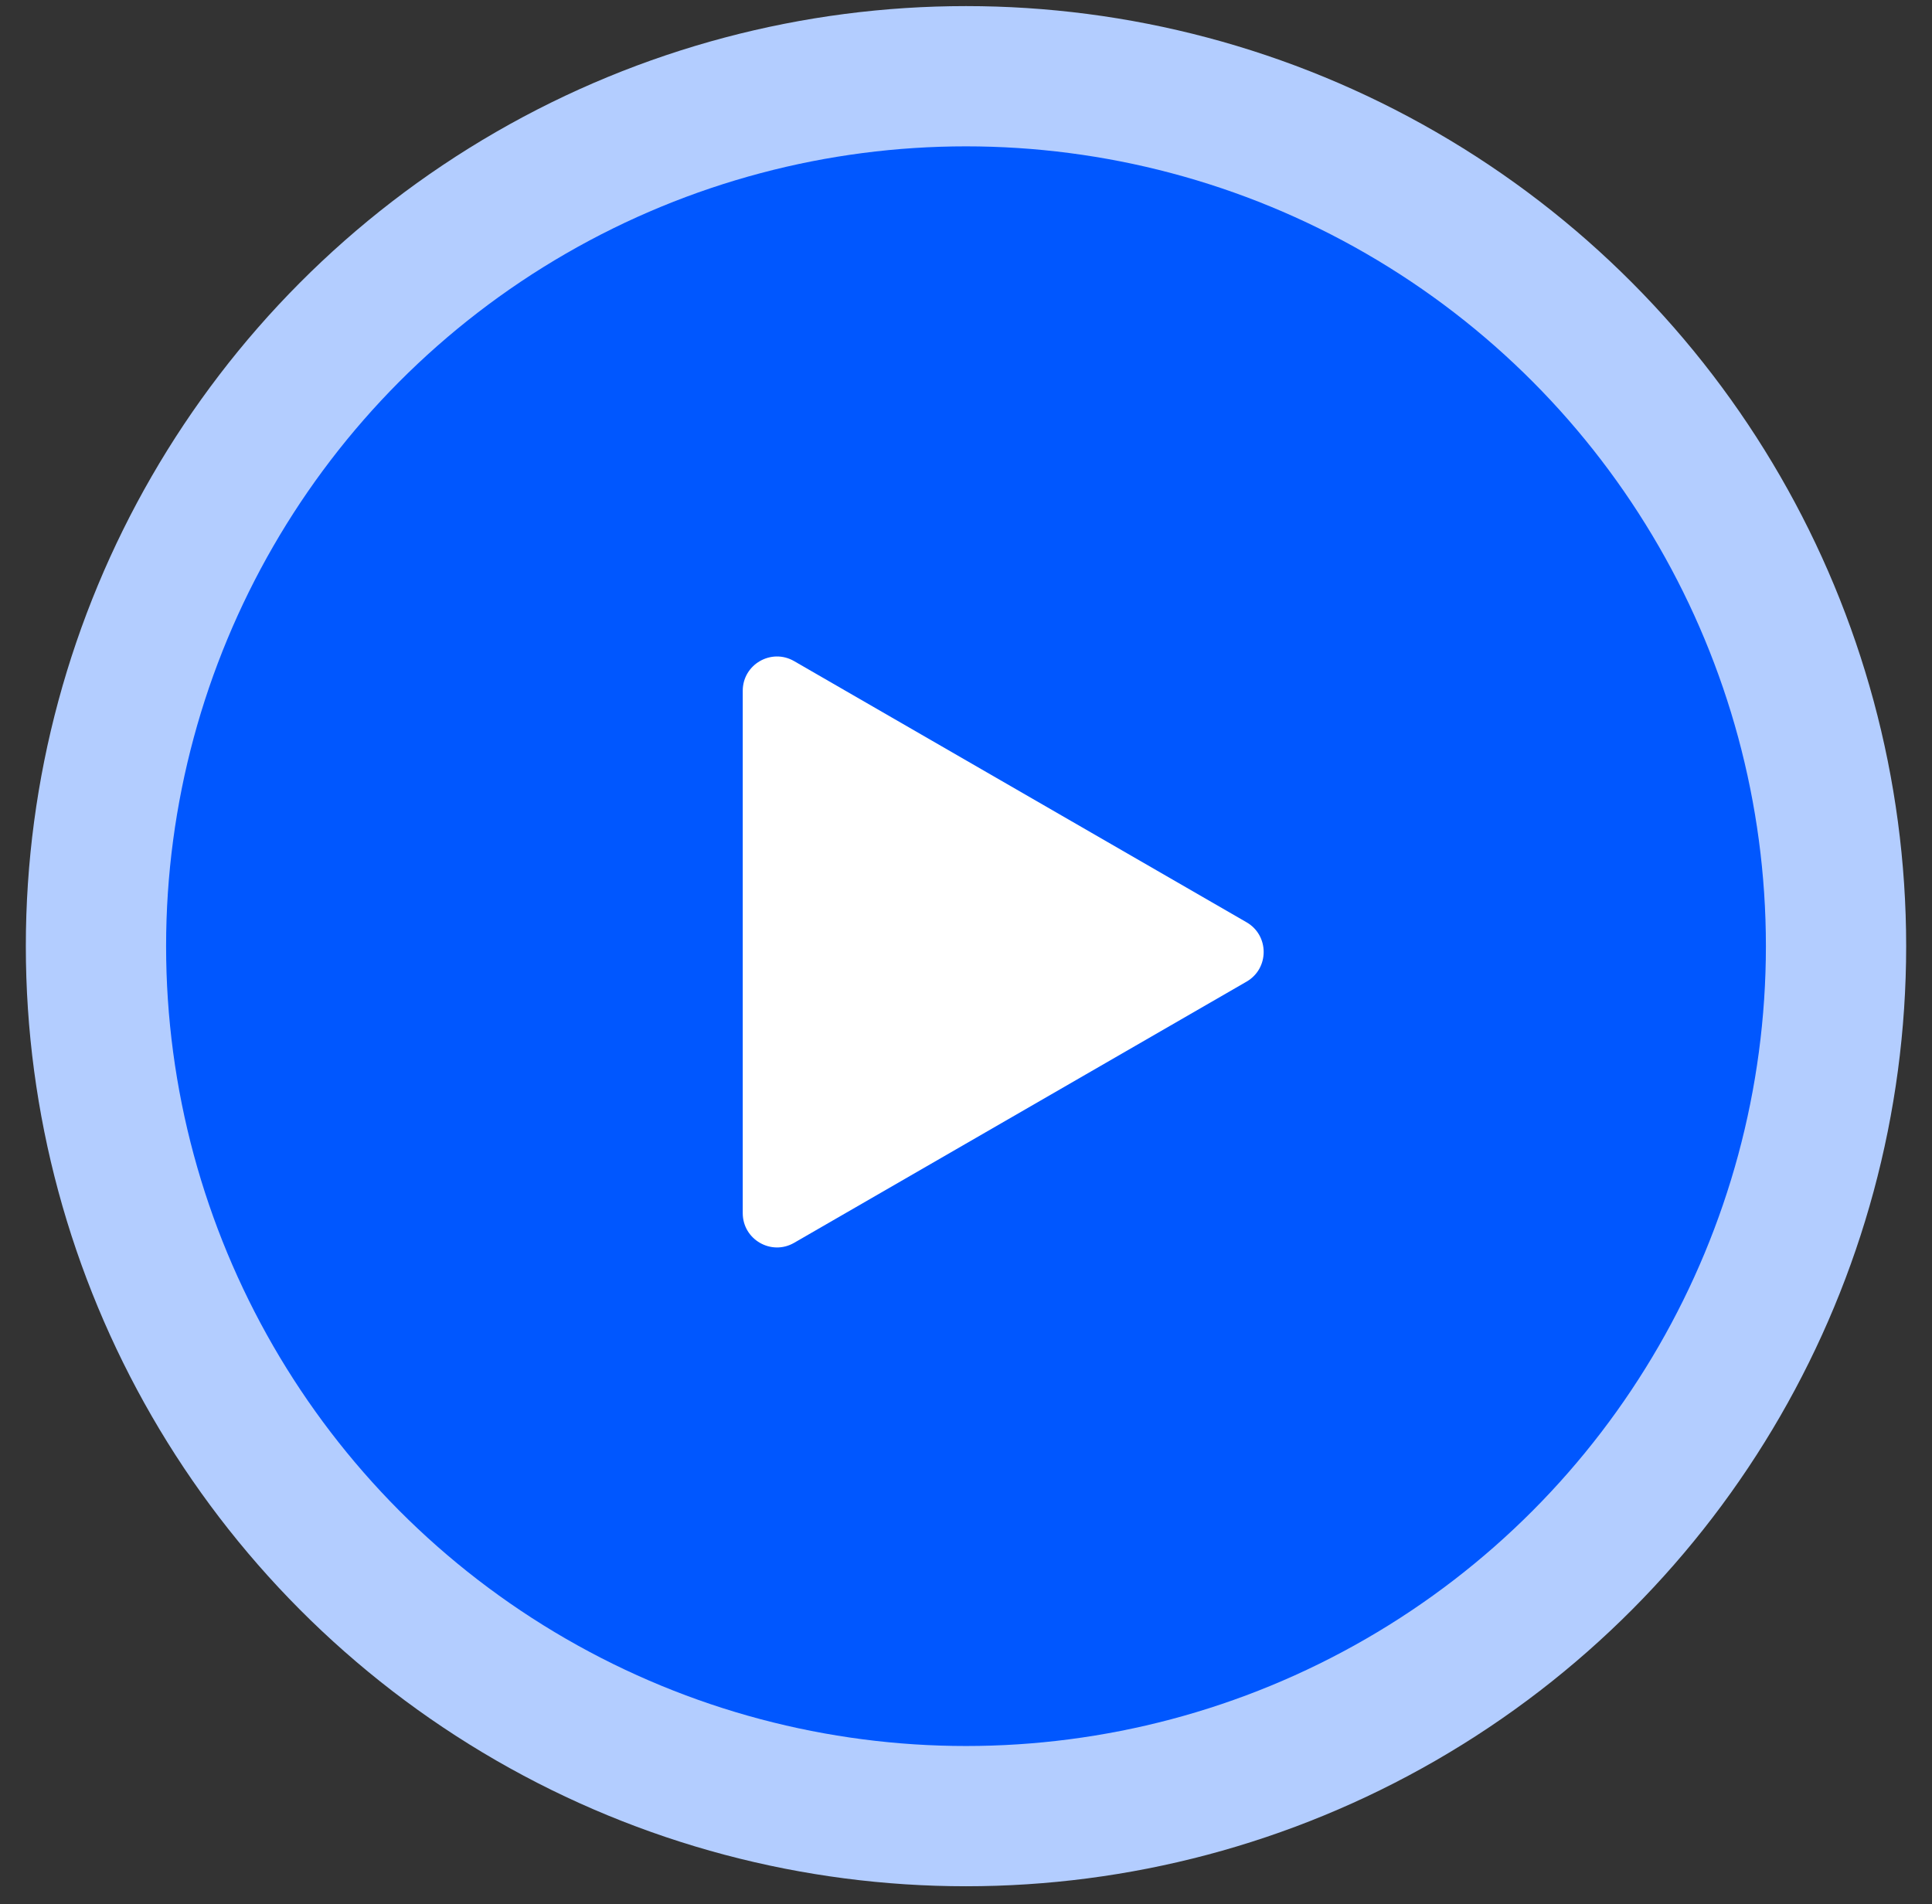 <svg width="70" height="69" viewBox="0 0 70 69" fill="none" xmlns="http://www.w3.org/2000/svg">
<rect x="0" y="0" width="70" height="69" fill="#333333" stroke="none"/>
<circle cx="35" cy="34.285" r="34.064" fill="#B3CDFF"/>
<circle cx="35" cy="34.285" r="28.982" fill="#0057FF"/>
<path d="M45.165 33.419C45.992 33.897 45.992 35.092 45.165 35.57L28.773 45.034C27.945 45.512 26.911 44.914 26.911 43.958L26.911 25.031C26.911 24.075 27.945 23.478 28.773 23.956L45.165 33.419Z" fill="white"/>
</svg>
